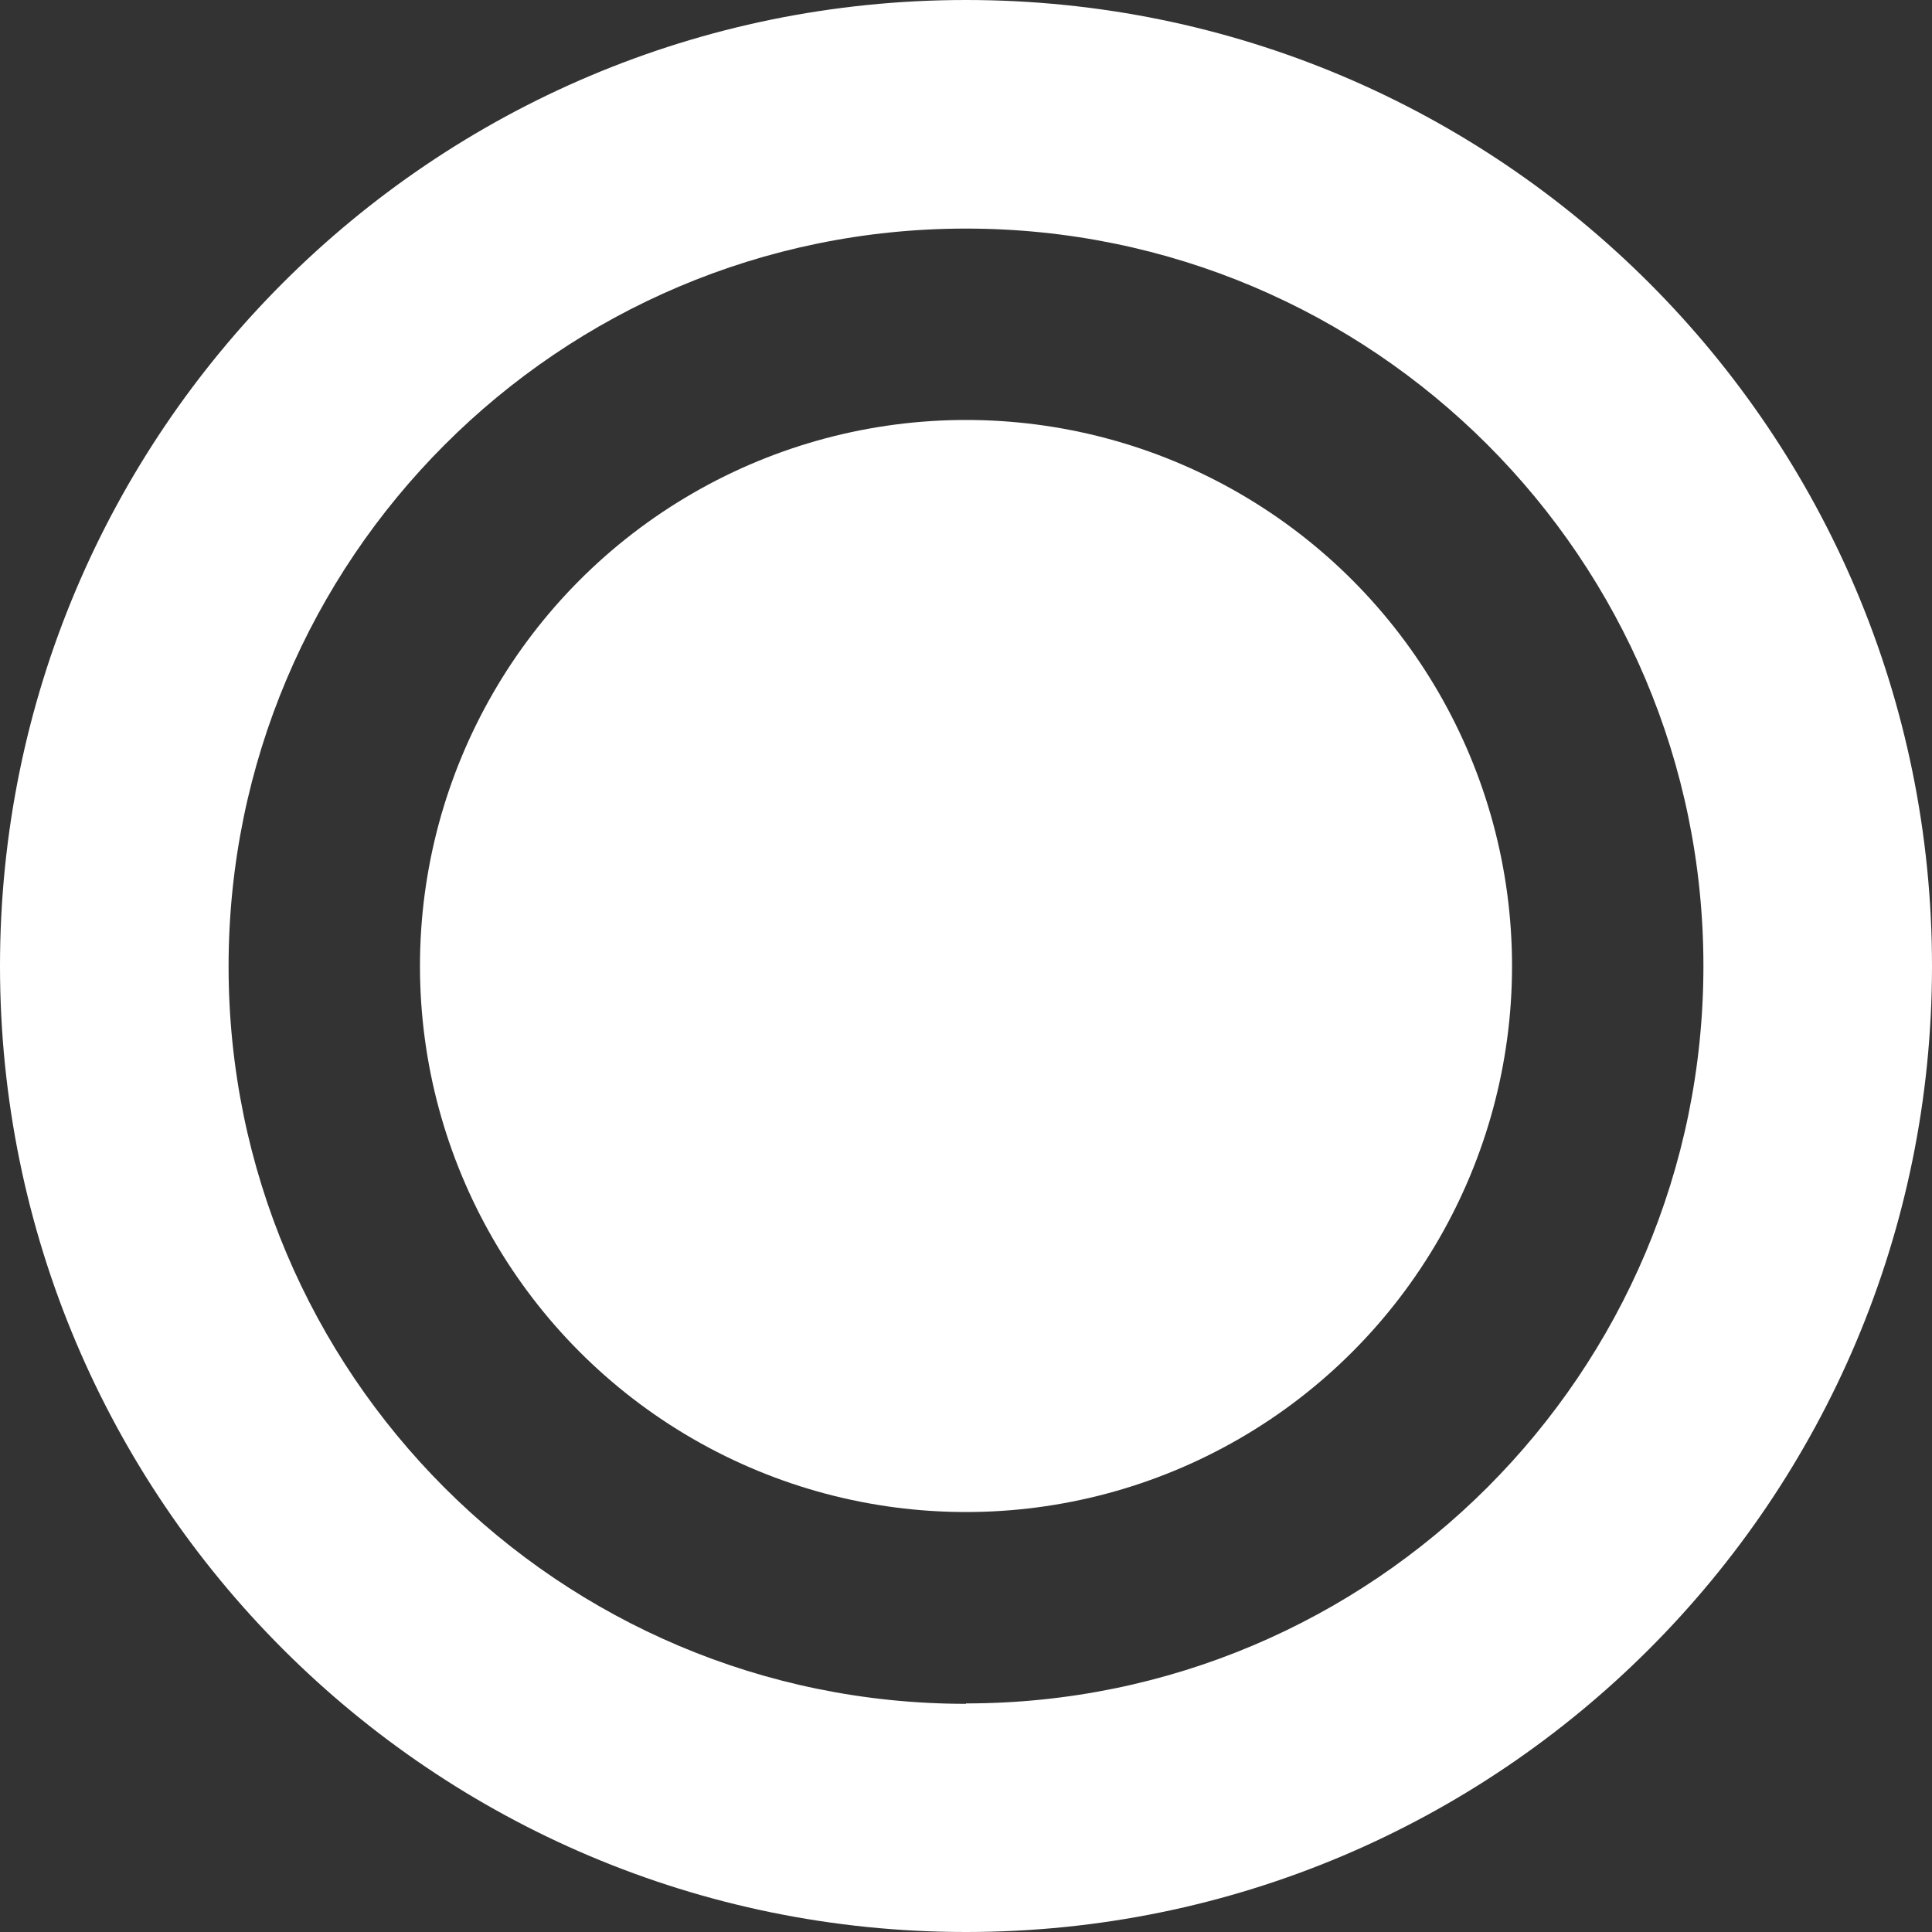 <?xml version="1.0" encoding="UTF-8"?>
<svg id="Layer_1" data-name="Layer 1" xmlns="http://www.w3.org/2000/svg" viewBox="0 0 46.74 46.74">
  <rect x="0" y="0" width="46.74" height="46.74" fill="#333333" stroke="none"/>
  <defs>
    <style>
      .cls-1 {
        fill: #fff;
      }
    </style>
  </defs>
  <circle class="cls-1" cx="23.37" cy="23.37" r="13.21"/>
  <path class="cls-1" d="m23.37,0C10.46,0,0,10.46,0,23.37s10.46,23.37,23.37,23.37,23.37-10.46,23.37-23.37S36.28,0,23.37,0Zm0,41.22c-9.85,0-17.84-7.99-17.84-17.84S13.52,5.53,23.37,5.53s17.84,7.99,17.84,17.84-7.99,17.84-17.84,17.84Z"/>
</svg>